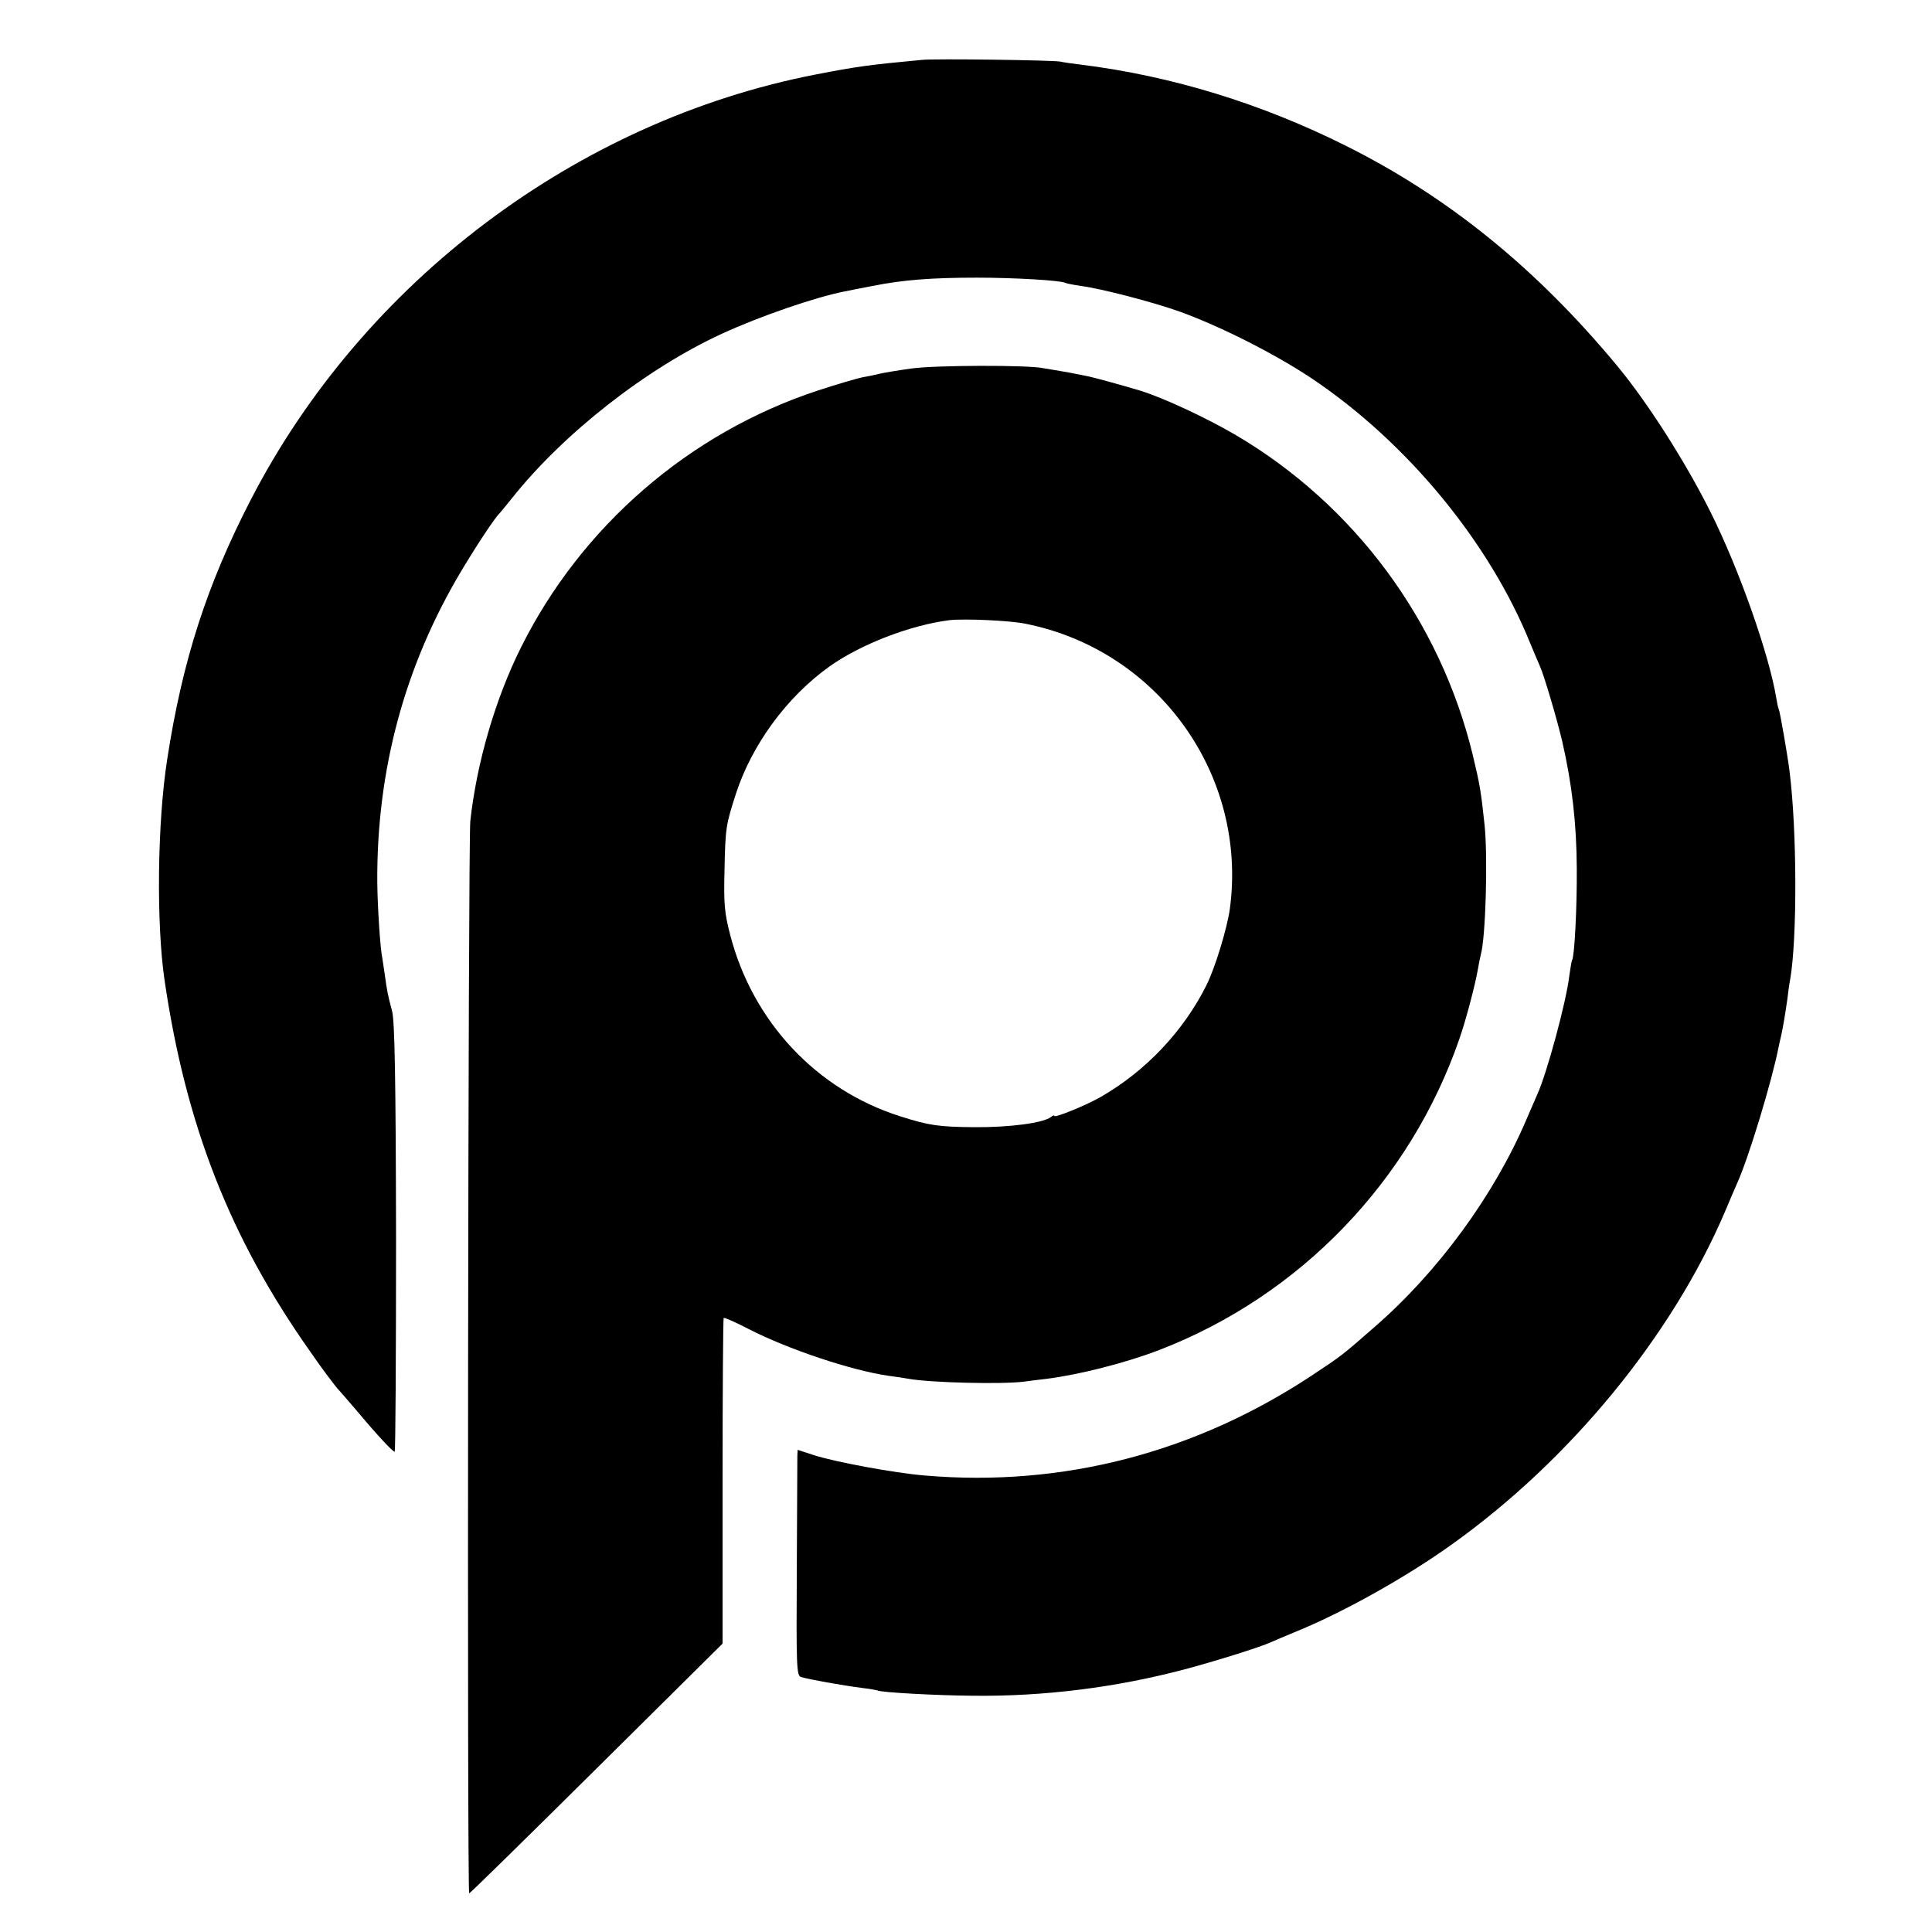 <?xml version="1.0" standalone="no"?>
<!DOCTYPE svg PUBLIC "-//W3C//DTD SVG 20010904//EN"
 "http://www.w3.org/TR/2001/REC-SVG-20010904/DTD/svg10.dtd">
<svg version="1.0" xmlns="http://www.w3.org/2000/svg"
 width="700pt" height="700pt" viewBox="0 0 700 700"
 preserveAspectRatio="xMidYMid meet">
<g transform="translate(0,700) scale(0.1,-0.1)"
fill="#000000" stroke="none">
<path d="M3340 6783 c-192 -18 -236 -24 -385 -53 -864 -168 -1638 -750 -2046
-1540 -159 -308 -248 -583 -303 -940 -36 -229 -40 -594 -10 -800 77 -526 237
-935 528 -1347 41 -60 86 -119 98 -133 13 -14 48 -55 78 -90 66 -79 123 -140
130 -140 3 0 5 348 5 772 -1 585 -5 785 -14 823 -17 65 -18 70 -27 135 -4 30
-9 57 -9 60 -7 30 -17 181 -18 271 -3 410 100 789 306 1133 52 87 121 192 137
206 3 3 23 28 45 55 187 235 487 470 761 596 139 64 341 133 444 153 14 3 59
12 102 20 110 22 214 30 378 30 135 0 306 -10 320 -19 4 -2 29 -7 56 -11 76
-10 264 -59 361 -94 151 -55 345 -154 477 -242 344 -231 642 -592 790 -958 15
-36 31 -74 36 -85 15 -34 60 -186 80 -270 36 -156 52 -298 53 -460 1 -142 -8
-319 -17 -334 -2 -3 -6 -28 -10 -56 -11 -95 -82 -356 -116 -430 -5 -11 -22
-51 -39 -90 -117 -275 -321 -554 -552 -754 -115 -101 -121 -105 -216 -168
-428 -286 -912 -412 -1413 -369 -110 9 -329 50 -402 74 l-58 19 -1 -21 c0 -11
-1 -195 -2 -409 -2 -354 -1 -388 15 -393 29 -9 147 -30 223 -40 28 -3 52 -8
55 -9 11 -7 213 -18 344 -19 260 -3 519 30 766 95 113 30 276 81 315 99 11 5
49 21 85 36 173 70 401 197 570 318 429 306 798 756 990 1206 17 41 38 89 45
105 41 91 125 368 149 490 2 11 7 31 10 45 7 32 14 74 22 130 3 25 7 56 10 70
26 149 25 540 -2 755 -7 57 -35 218 -39 225 -2 3 -6 21 -9 40 -26 159 -135
468 -238 674 -92 184 -228 397 -339 531 -292 352 -610 610 -979 795 -309 155
-635 255 -965 296 -27 3 -61 8 -75 11 -30 5 -451 11 -500 6z"/>
<path d="M3303 5665 c-50 -7 -104 -16 -120 -20 -15 -4 -41 -9 -58 -12 -16 -3
-89 -24 -162 -48 -465 -153 -856 -491 -1075 -930 -93 -186 -161 -419 -184
-630 -8 -76 -12 -3885 -4 -3885 3 0 211 204 462 453 l456 452 0 588 c0 323 2
590 4 592 2 2 42 -15 88 -39 143 -74 376 -152 511 -171 24 -3 57 -8 73 -11 82
-14 336 -20 416 -10 19 3 55 7 80 10 120 15 289 58 411 105 510 197 909 612
1087 1128 24 69 58 199 67 253 3 19 8 42 10 50 18 62 26 354 14 470 -13 124
-18 151 -43 255 -118 486 -429 906 -859 1159 -106 62 -262 135 -347 161 -67
20 -158 45 -185 51 -11 2 -31 6 -45 9 -14 3 -41 8 -60 11 -19 3 -46 8 -60 10
-55 12 -389 11 -477 -1z m413 -925 c481 -96 805 -549 740 -1033 -10 -71 -53
-213 -85 -277 -83 -166 -219 -310 -382 -404 -52 -30 -169 -78 -169 -69 0 3 -6
1 -12 -4 -28 -22 -151 -38 -278 -37 -127 1 -164 6 -267 39 -305 96 -537 344
-618 660 -20 77 -23 111 -20 230 3 155 5 166 41 278 58 179 185 352 339 462
114 81 293 150 435 168 53 6 219 -1 276 -13z"/>
</g>
</svg>
